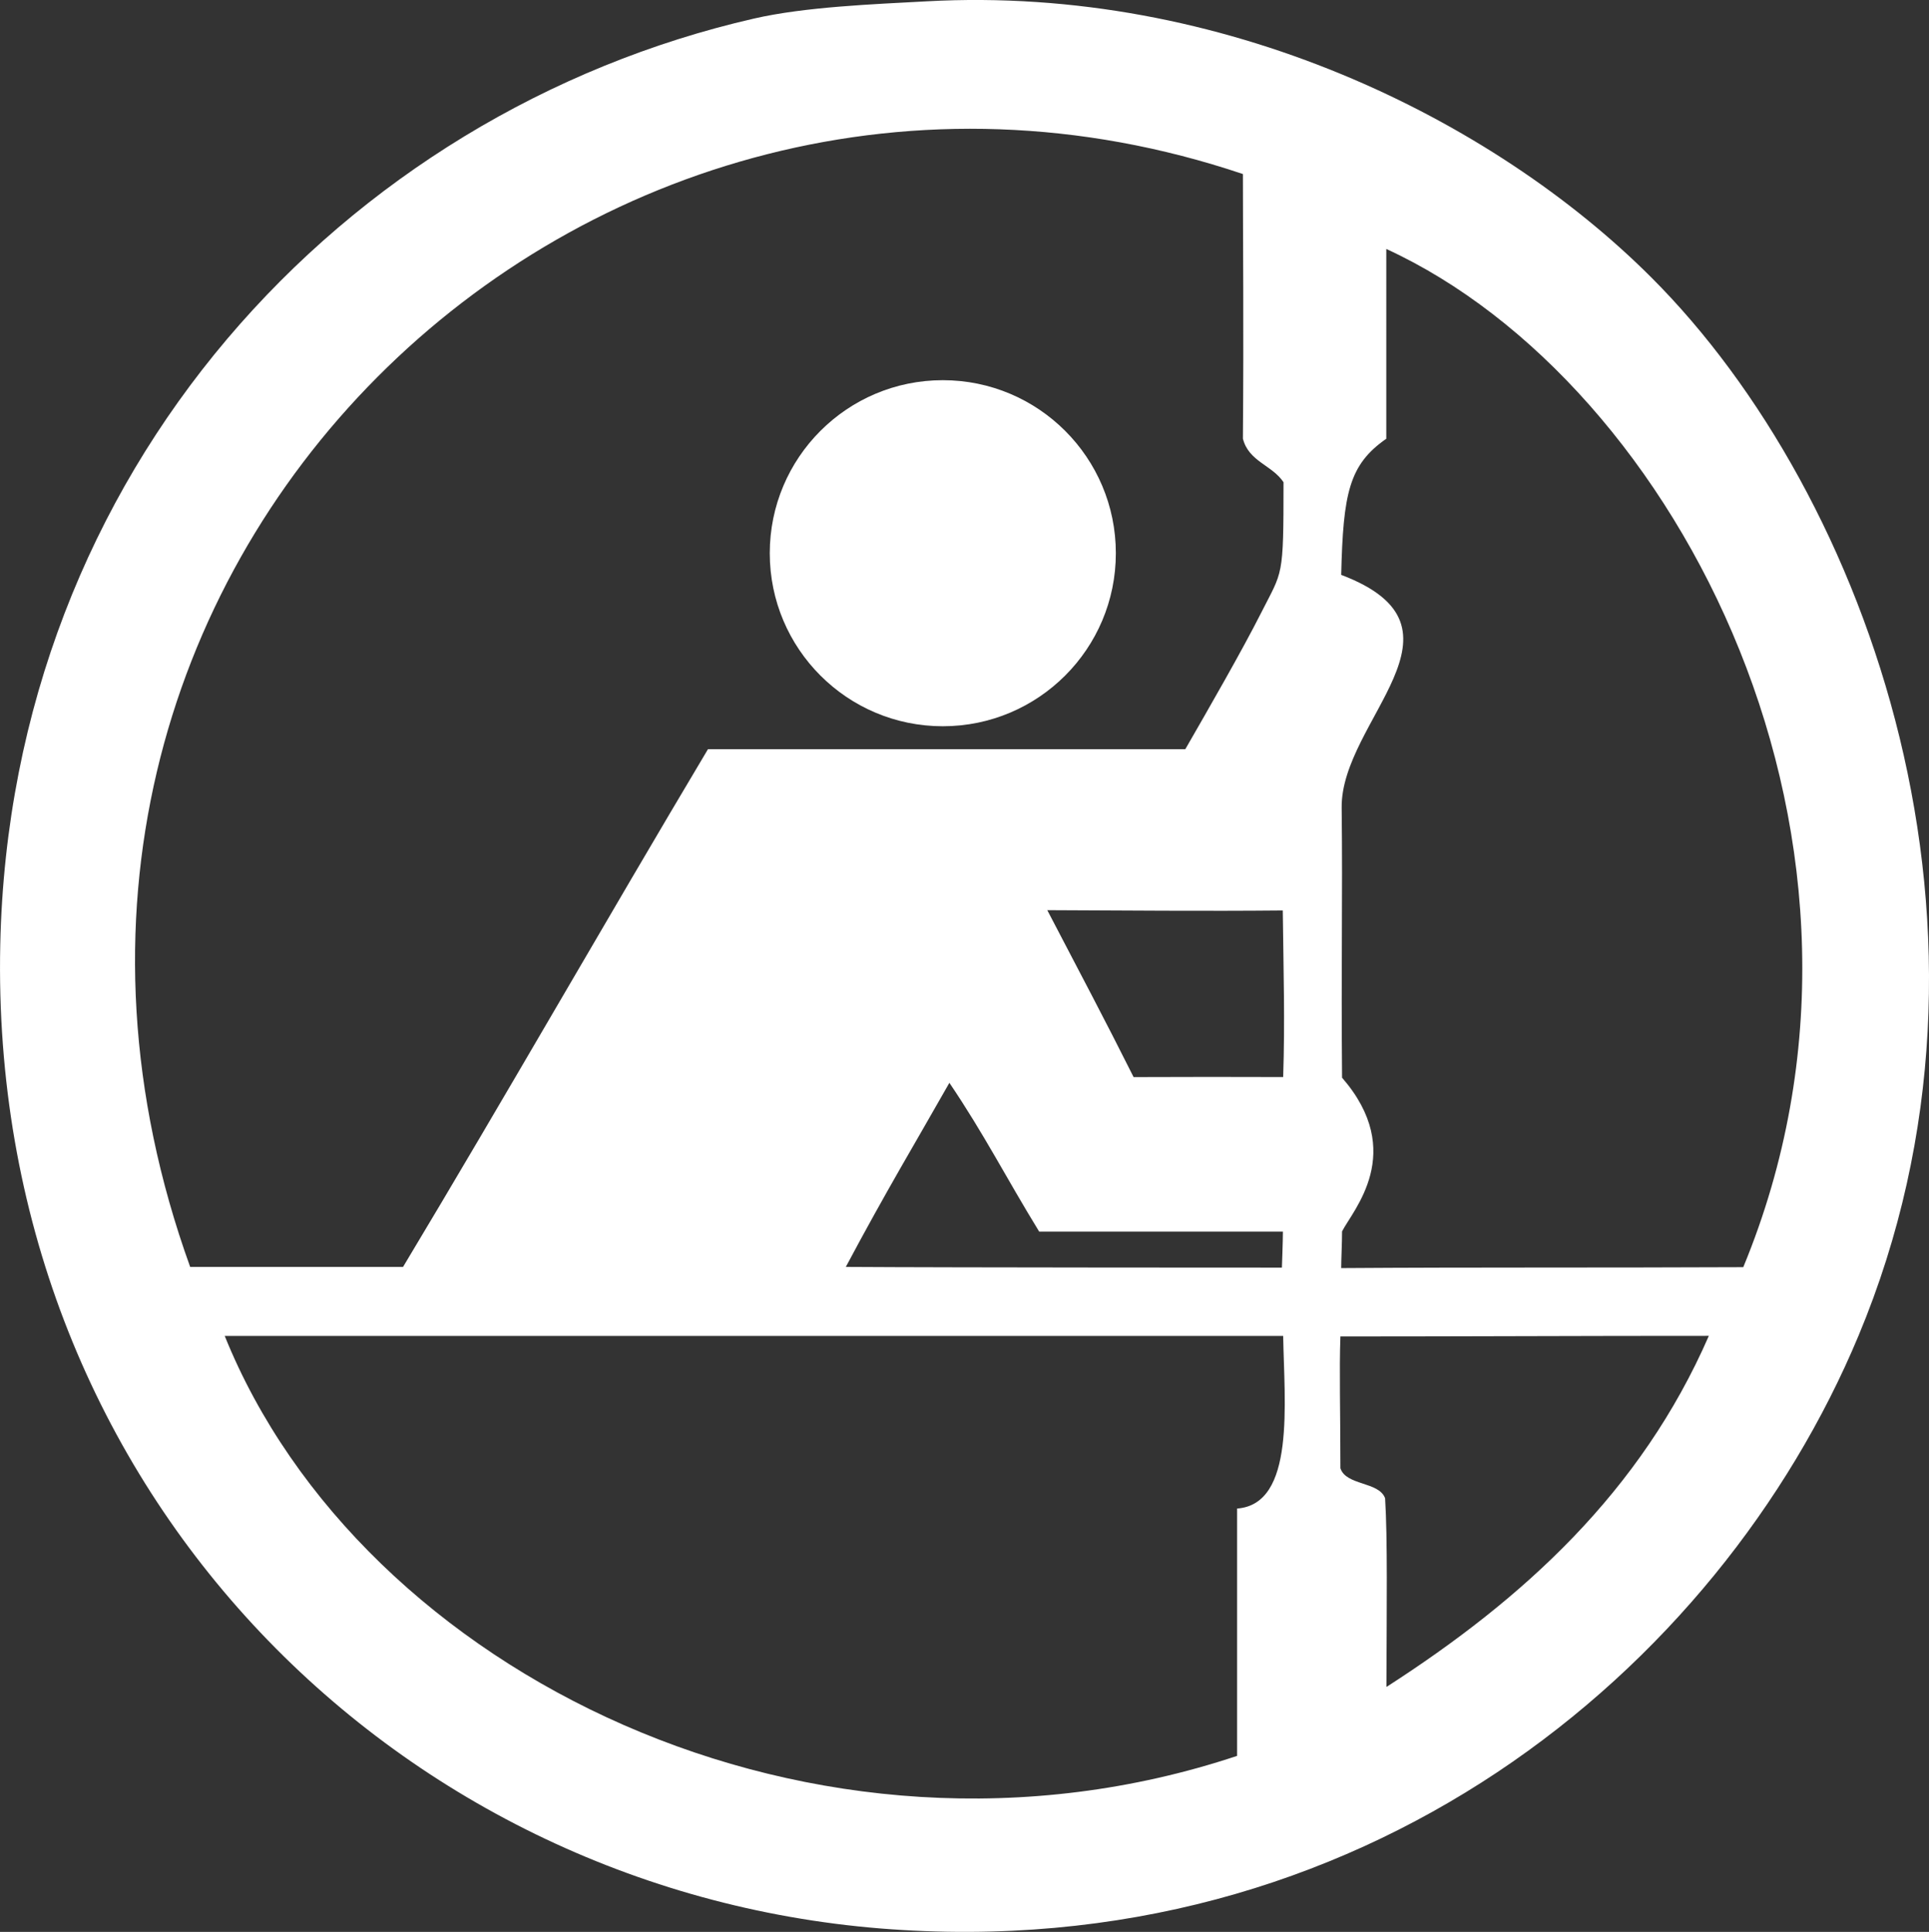 <svg id="Ebene_1" data-name="Ebene 1" xmlns="http://www.w3.org/2000/svg" viewBox="0 0 439.22 439.9"><rect x="0" y="0" width="439.22" height="439.9" fill="#333333" stroke="none"/><defs><style>.cls-1{fill:#fff;}</style></defs><title>Logo_Kreis_ohneTypo_weiss</title>
<path class="cls-1" d="M376,63.44c-36-36-97.48-66.58-165-62.88-12.1.66-27.7,1.25-39.34,3.93C78.2,25.92,2.37,107.44.06,215.38c-2.64,123.14,89.29,215,200.42,224,109.38,8.81,190.82-58.65,222.68-134.94C461.41,212.93,425.6,113,376,63.44ZM258.11,245.51c-6.57-13.13-12.14-23.59-19.65-38,17.37,0.07,36,.24,53.62.07,0.17,14.33.51,25.07,0.09,37.92C278.11,245.46,272.81,245.46,258.11,245.51Zm34,35.2c0,2-.23,8.19-0.23,8.19s-75,0-99.29-.16c9.24-17.36,15.69-28,23.58-41.92,8,11.83,12.84,21.49,20.45,33.89h55.49ZM283,39.89c0,15.08.21,34.52,0,60.25,1.32,5.23,6.63,6,9.25,9.92,0,22.06-.17,20-5.12,29.79-4.31,8.53-11.76,21.48-17.24,31H161.2c-23.32,39.12-46,78.89-69.43,117.89H43.3C-13.84,130.38,134.15-10.22,283,39.89Zm-1.32,303.87v56.32C185.75,432,82.21,381.38,51.17,304.46h241C292.42,319.69,295,342.76,281.69,343.76Zm34,40.59c0.06-18.41.27-33.73-.3-42.93-1.39-3.84-8.89-2.84-10.18-6.84,0-12.72-.28-22.27,0-30h0c27.51,0,56.38-.15,83.89-0.14C373.59,340,346.82,364.35,315.74,384.35Zm81.19-95.55c-32.62.15-61.27,0-91.49,0.21,0-1.88.2-5.72,0.2-8.36,2.42-4.78,14.75-18,0-35-0.23-26.33.15-40.08-.09-61.49-0.22-19.91,31.73-40.95-.11-53,0.45-18.67,1.8-25.08,10.27-31V56.95C382.09,87.49,436.62,192.8,396.93,288.8Z" transform="translate(0 -0.26)"/><circle class="cls-1" cx="214.67" cy="125.97" r="39.4"/></svg>